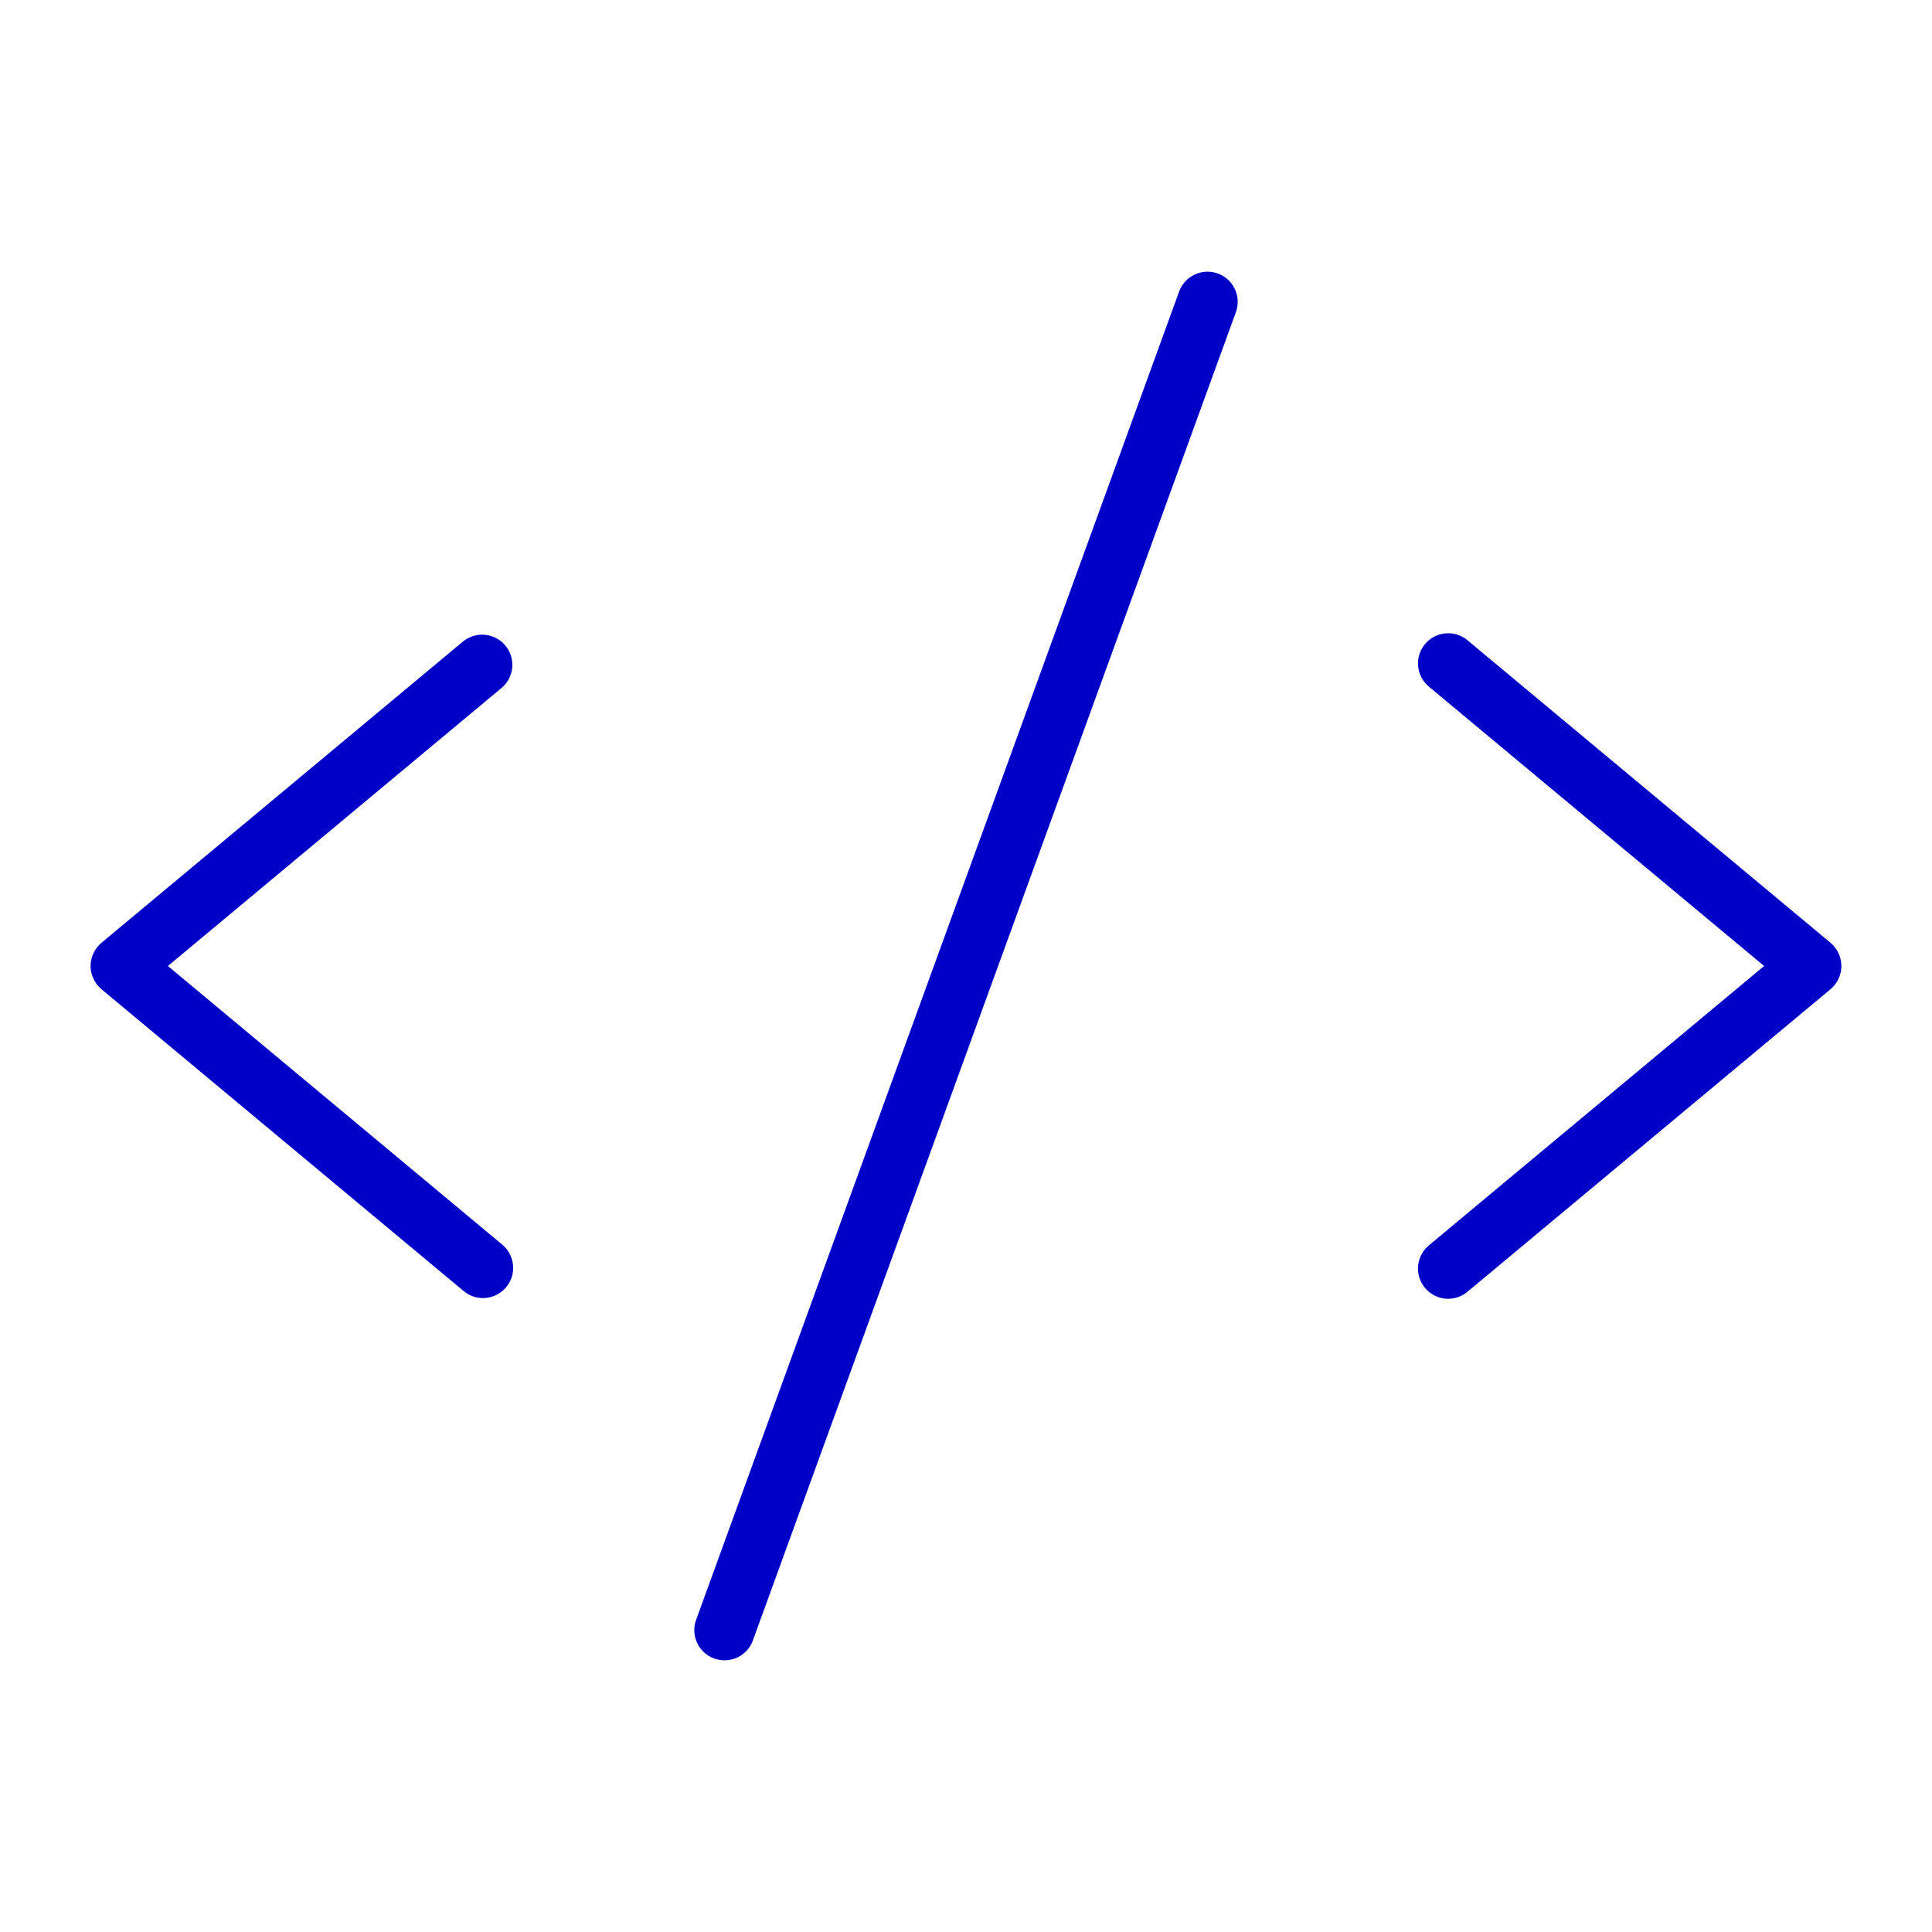 <svg xmlns="http://www.w3.org/2000/svg" fill="none" viewBox="0 0 32 32" height="32" width="32">
<path fill="#0000C7" d="M8.32 11.384L2.781 16L8.32 20.616C8.399 20.682 8.455 20.771 8.482 20.87C8.509 20.969 8.505 21.074 8.47 21.17C8.435 21.267 8.371 21.35 8.287 21.409C8.203 21.468 8.103 21.5 8 21.5C7.883 21.501 7.769 21.459 7.68 21.384L1.68 16.384C1.624 16.337 1.579 16.278 1.548 16.212C1.517 16.146 1.5 16.073 1.5 16C1.5 15.927 1.517 15.854 1.548 15.788C1.579 15.722 1.624 15.663 1.68 15.616L7.68 10.616C7.782 10.537 7.911 10.501 8.04 10.515C8.169 10.529 8.287 10.592 8.37 10.692C8.453 10.791 8.494 10.919 8.485 11.048C8.475 11.177 8.416 11.297 8.32 11.384ZM30.32 15.616L24.32 10.616C24.27 10.571 24.211 10.537 24.148 10.515C24.084 10.493 24.017 10.485 23.95 10.49C23.883 10.494 23.817 10.513 23.758 10.543C23.698 10.574 23.645 10.617 23.602 10.668C23.559 10.72 23.527 10.78 23.507 10.844C23.488 10.908 23.482 10.976 23.489 11.043C23.496 11.109 23.517 11.174 23.55 11.233C23.582 11.291 23.627 11.343 23.68 11.384L29.219 16L23.68 20.616C23.627 20.657 23.582 20.709 23.55 20.767C23.517 20.826 23.496 20.891 23.489 20.958C23.482 21.024 23.488 21.092 23.507 21.156C23.527 21.221 23.559 21.28 23.602 21.332C23.645 21.384 23.698 21.426 23.758 21.457C23.817 21.487 23.883 21.506 23.95 21.511C24.017 21.515 24.084 21.507 24.148 21.485C24.211 21.463 24.27 21.429 24.32 21.384L30.32 16.384C30.376 16.337 30.421 16.278 30.452 16.212C30.483 16.146 30.499 16.073 30.499 16C30.499 15.927 30.483 15.854 30.452 15.788C30.421 15.722 30.376 15.663 30.32 15.616ZM20.171 4.53C20.11 4.508 20.044 4.497 19.978 4.5C19.913 4.503 19.848 4.519 19.789 4.547C19.729 4.574 19.676 4.613 19.631 4.662C19.587 4.71 19.552 4.767 19.53 4.829L11.53 26.829C11.507 26.89 11.497 26.956 11.5 27.022C11.503 27.087 11.519 27.152 11.546 27.211C11.574 27.271 11.613 27.324 11.662 27.369C11.71 27.413 11.767 27.448 11.829 27.47C11.884 27.49 11.942 27.5 12 27.5C12.103 27.5 12.203 27.469 12.287 27.41C12.371 27.351 12.435 27.268 12.47 27.171L20.47 5.171C20.492 5.11 20.503 5.044 20.5 4.978C20.497 4.913 20.481 4.848 20.453 4.789C20.426 4.729 20.387 4.676 20.338 4.631C20.29 4.587 20.233 4.553 20.171 4.53Z"></path>
</svg>
